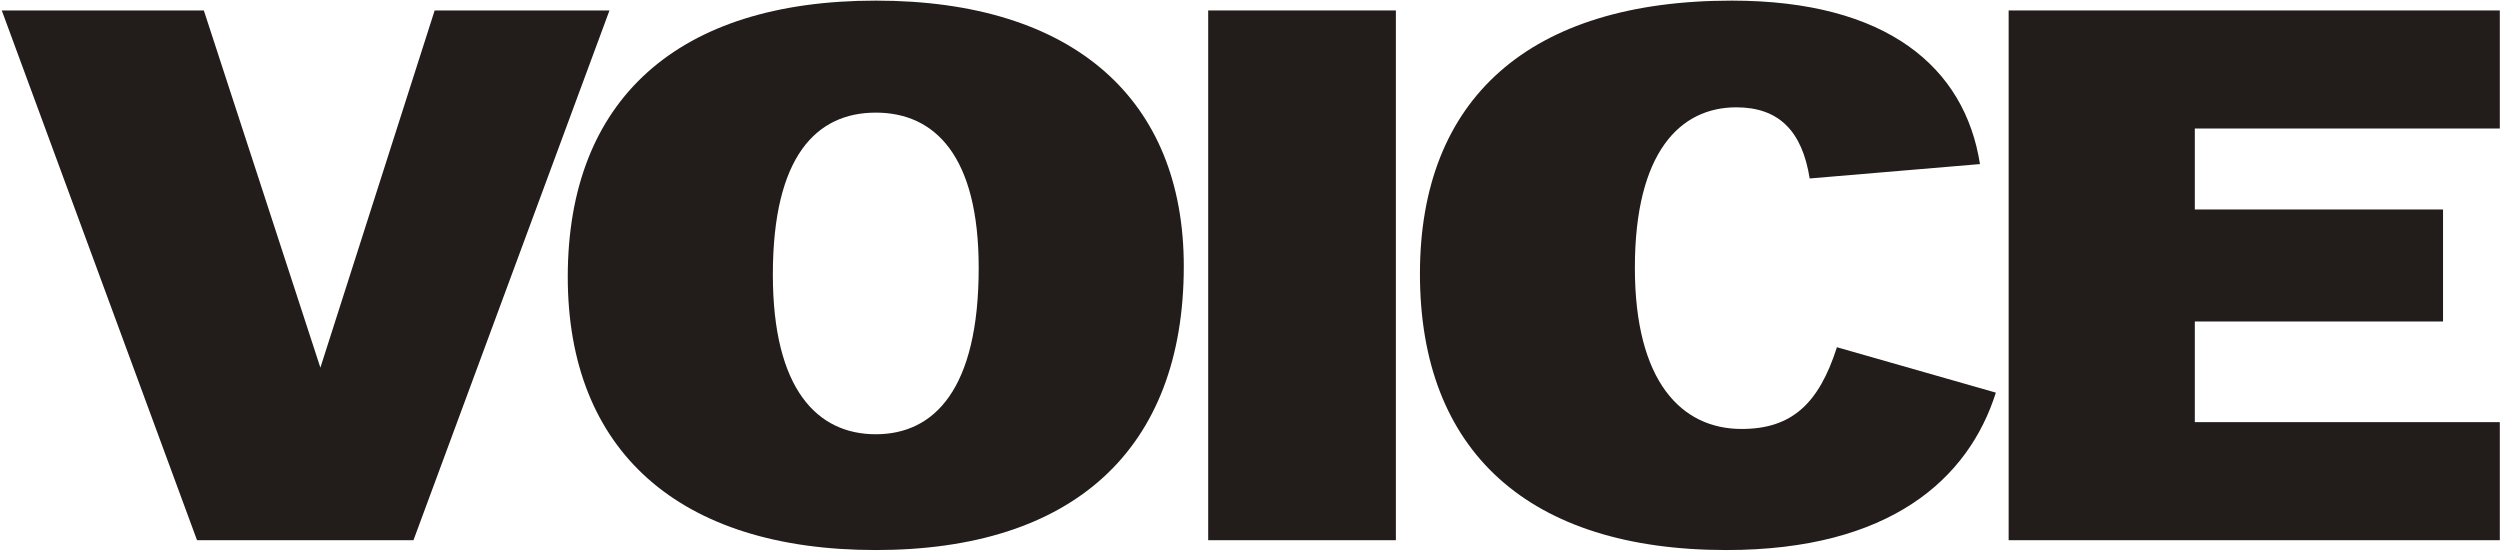 <?xml version="1.0" encoding="UTF-8"?> <svg xmlns="http://www.w3.org/2000/svg" width="958" height="211" viewBox="0 0 958 211" fill="none"><path d="M75.5 207.006L0.68 4.006H78.11L122.77 140.886L166.56 4.006H233.55L158.44 207.006H75.5Z" fill="#221C1A"></path><path d="M335.596 210.776C260.196 210.776 217.566 172.786 217.566 106.086C217.566 38.226 259.616 0.236 335.596 0.236C411.576 0.236 453.626 38.226 453.626 102.026C453.626 172.496 410.996 210.776 335.596 210.776ZM296.156 105.216C296.156 149.296 313.266 166.406 335.596 166.406C357.926 166.406 375.036 149.296 375.036 102.606C375.036 59.686 358.216 43.156 335.596 43.156C312.976 43.156 296.156 59.686 296.156 105.216Z" fill="#221C1A"></path><path d="M462.98 207.006V4.006H534.9V207.006H462.98Z" fill="#221C1A"></path><path d="M661.572 210.776C585.882 210.776 544.122 173.076 544.122 104.926C544.122 37.936 585.882 0.236 663.602 0.236C723.052 0.236 752.922 25.756 758.722 62.876L693.472 68.386C690.572 50.116 681.582 41.126 665.342 41.126C643.882 41.126 626.482 58.236 626.482 102.606C626.482 146.396 644.462 164.376 667.372 164.376C686.512 164.376 696.952 154.806 703.912 133.056L764.812 150.456C754.372 183.516 724.212 210.776 661.572 210.776Z" fill="#221C1A"></path><path d="M769.712 207.006V4.006H957.922V49.246H841.052V80.276H936.172V123.196H841.052V161.766H957.922V207.006H769.712Z" fill="#221C1A"></path></svg> 